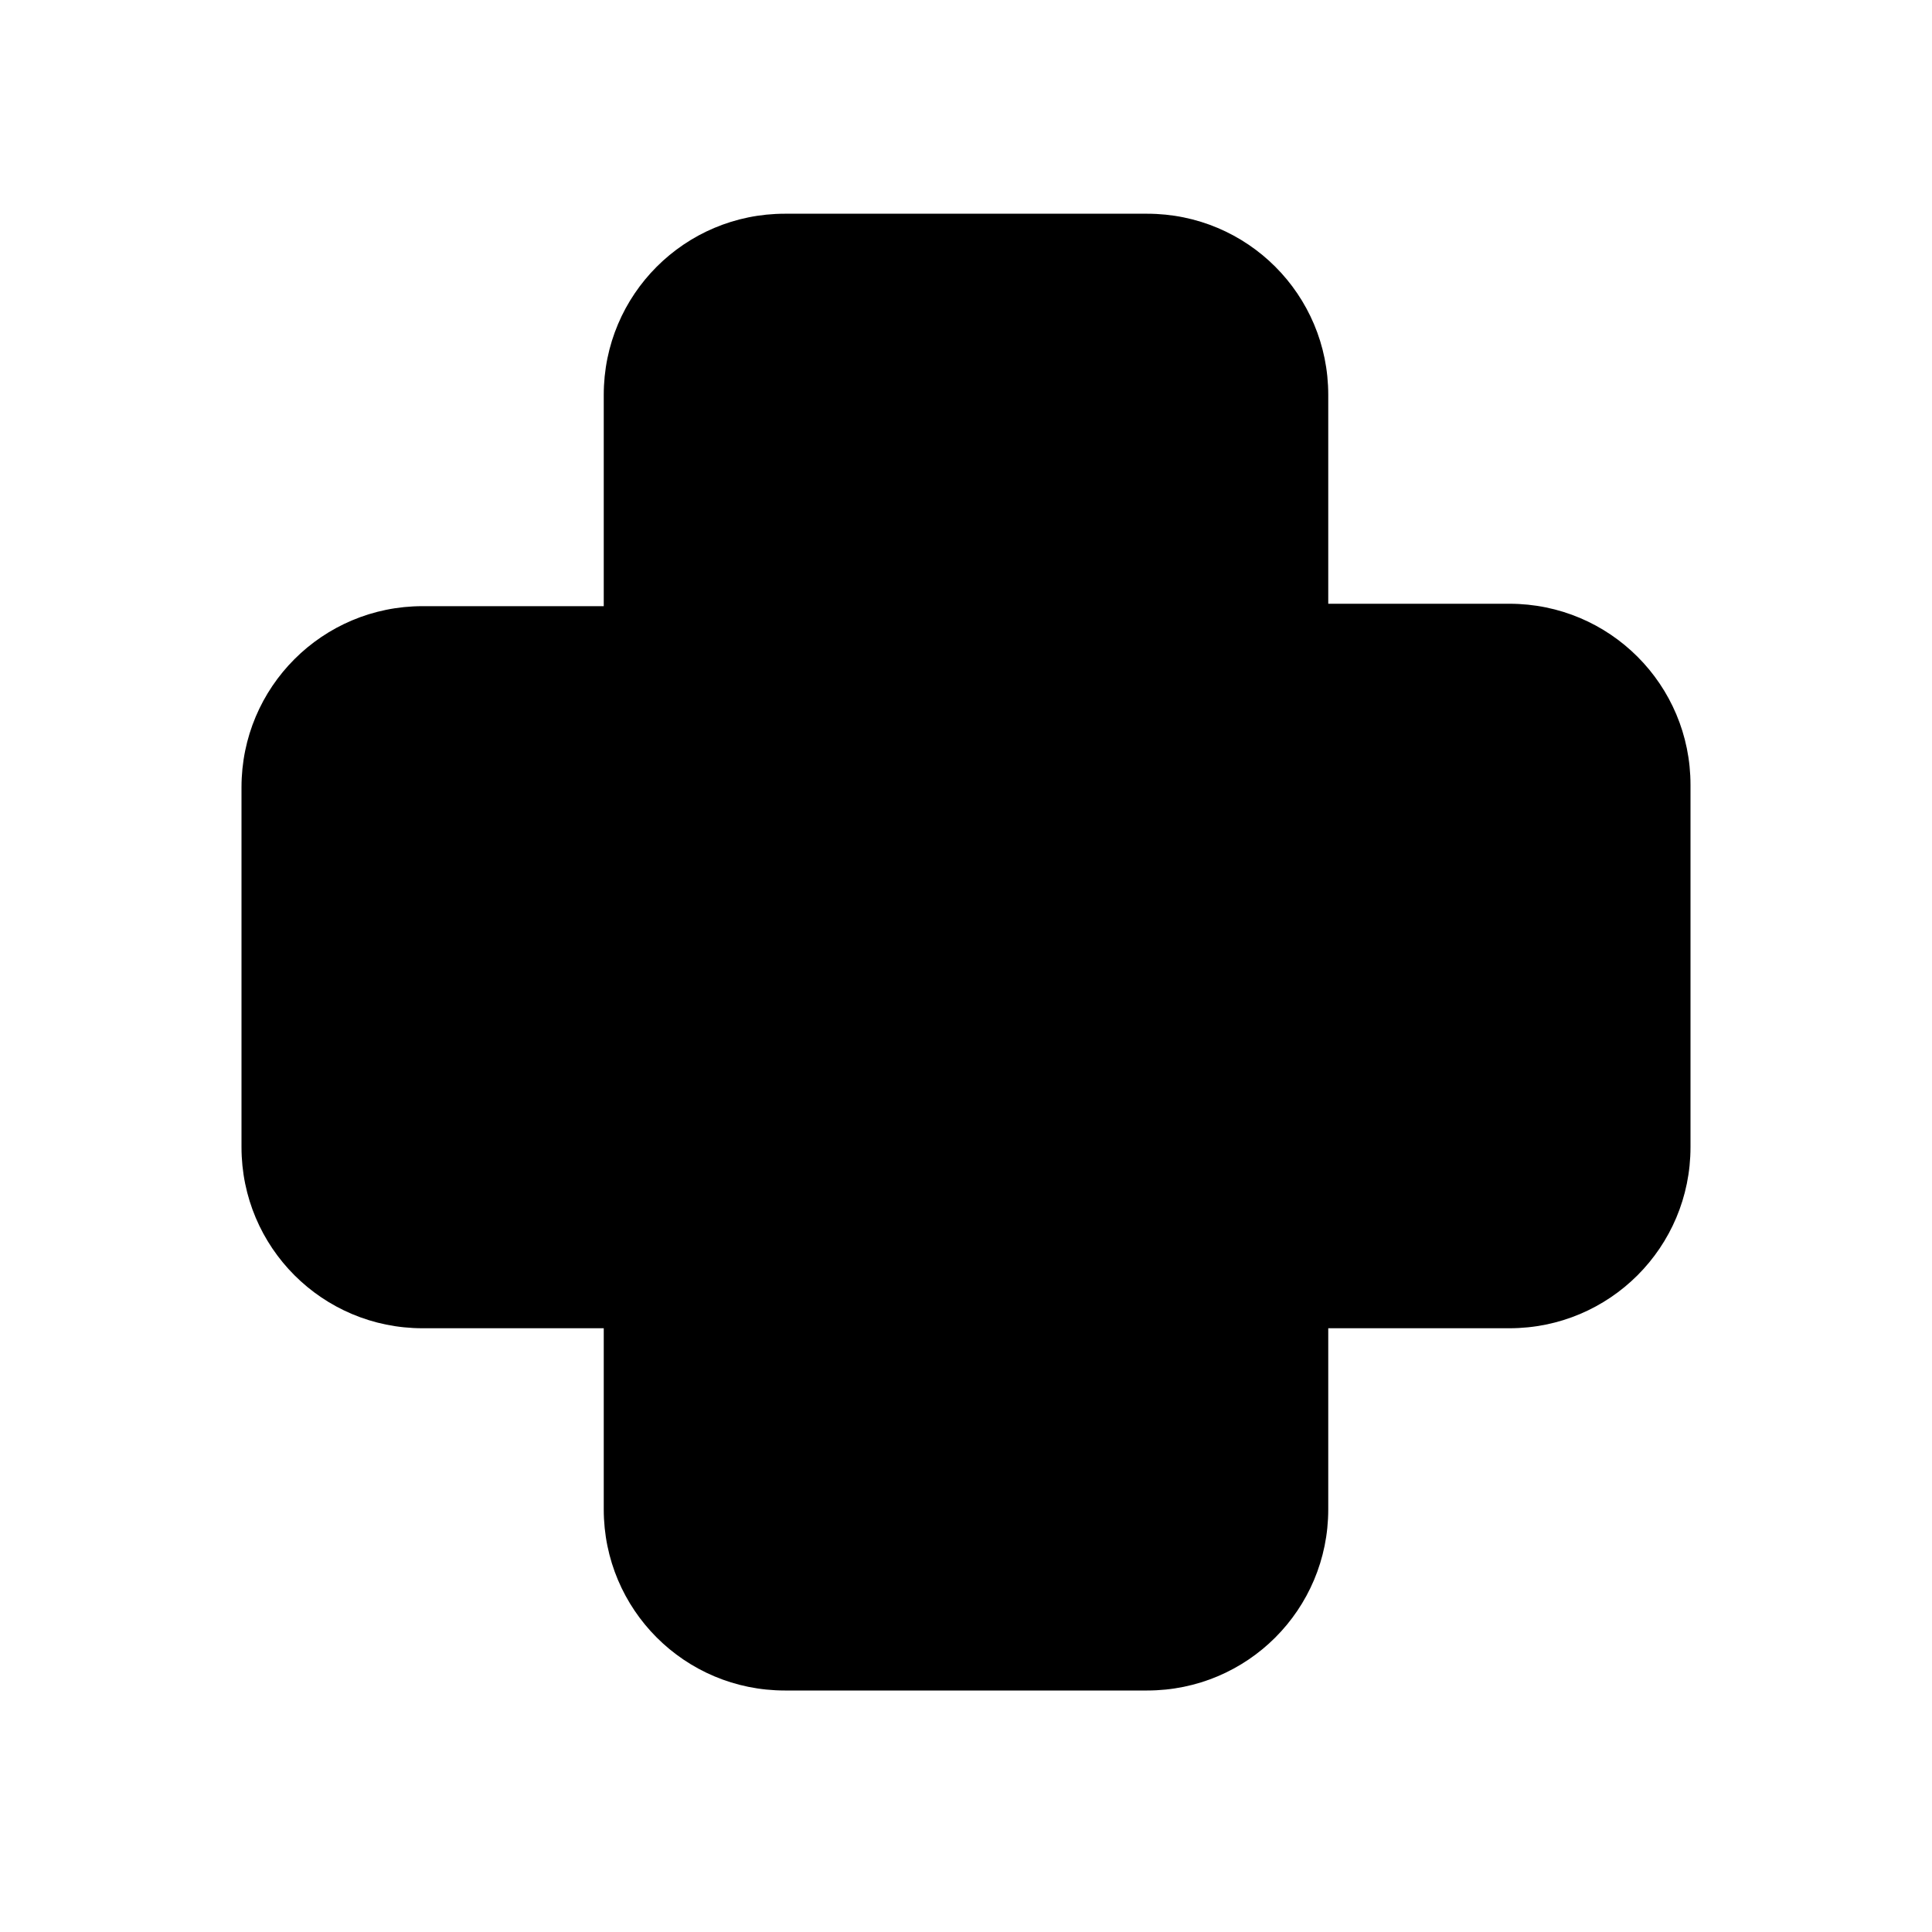 <svg width="16" height="16" viewBox="0 0 16 16" xmlns="http://www.w3.org/2000/svg"><path d="M6.5 1.77c-.83 0-1.5.67-1.5 1.5v1.75H3.5c-.83 0-1.5.67-1.5 1.5V9.5c0 .83.67 1.5 1.5 1.5H5v1.5c0 .83.67 1.5 1.5 1.5h3c.83 0 1.5-.67 1.5-1.5V11h1.5c.83 0 1.5-.67 1.5-1.5v-3c0-.83-.67-1.5-1.5-1.5H11V3.27c0-.83-.67-1.5-1.5-1.5h-3Z"/></svg>